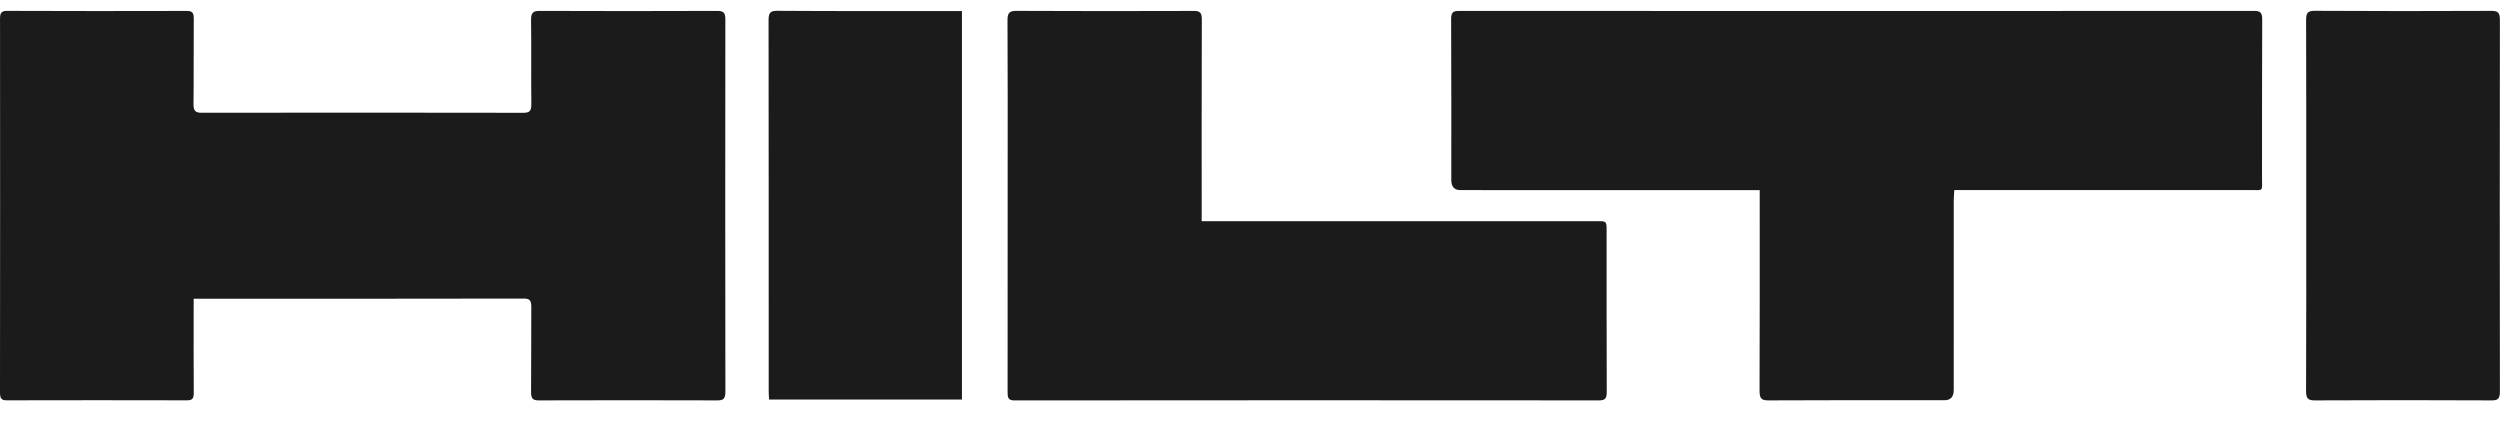 <svg width="77" height="13" viewBox="0 0 77 13" fill="none" xmlns="http://www.w3.org/2000/svg">
<g clip-path="url(#clip0_4740_5071)">
<path d="M5.965 9.201C5.965 9.327 5.965 9.416 5.965 9.506C5.965 10.369 5.961 11.232 5.968 12.095C5.97 12.276 5.922 12.331 5.756 12.33C3.91 12.325 2.064 12.326 0.217 12.33C0.058 12.332 0 12.285 0 12.1C0.005 8.258 0.004 4.416 0.001 0.575C0.001 0.402 0.042 0.335 0.213 0.335C2.059 0.342 3.906 0.342 5.752 0.337C5.914 0.337 5.969 0.385 5.968 0.569C5.96 1.447 5.971 2.326 5.96 3.204C5.957 3.424 6.028 3.473 6.213 3.473C9.515 3.468 12.818 3.468 16.12 3.474C16.313 3.474 16.368 3.414 16.365 3.205C16.356 2.342 16.368 1.479 16.357 0.616C16.354 0.391 16.424 0.335 16.62 0.336C18.445 0.343 20.27 0.343 22.096 0.336C22.29 0.335 22.342 0.399 22.341 0.609C22.336 4.428 22.336 8.246 22.342 12.065C22.342 12.283 22.279 12.333 22.093 12.332C20.261 12.326 18.428 12.326 16.596 12.332C16.415 12.332 16.355 12.278 16.357 12.074C16.366 11.204 16.357 10.333 16.364 9.462C16.366 9.273 16.332 9.195 16.137 9.196C12.829 9.203 9.519 9.201 6.21 9.201C6.141 9.201 6.072 9.201 5.964 9.201L5.965 9.201Z" fill="#1B1B1B"/>
<path d="M54.2 5.856C54.089 5.856 54.007 5.856 53.925 5.856C50.943 5.856 47.961 5.855 44.979 5.855C44.793 5.855 44.7 5.75 44.7 5.542C44.7 3.892 44.703 2.242 44.695 0.592C44.694 0.388 44.75 0.336 44.931 0.336C53.097 0.341 61.264 0.341 69.43 0.336C69.617 0.336 69.677 0.388 69.676 0.603C69.667 2.223 69.673 3.842 69.67 5.461C69.669 5.91 69.731 5.854 69.321 5.854C66.429 5.856 63.538 5.855 60.646 5.854C60.501 5.854 60.356 5.854 60.192 5.854C60.186 5.972 60.176 6.068 60.176 6.164C60.175 8.112 60.176 10.06 60.175 12.008C60.175 12.22 60.082 12.326 59.897 12.326C58.085 12.326 56.273 12.322 54.462 12.332C54.248 12.333 54.194 12.265 54.194 12.035C54.202 10.079 54.199 8.124 54.199 6.169C54.199 6.078 54.199 5.987 54.199 5.855L54.2 5.856Z" fill="#1B1B1B"/>
<path d="M37.012 6.812H37.325C41.282 6.812 45.239 6.812 49.196 6.812C49.481 6.812 49.484 6.812 49.484 7.118C49.484 8.767 49.482 10.417 49.488 12.067C49.489 12.261 49.446 12.332 49.256 12.332C43.251 12.327 37.245 12.327 31.24 12.333C31.041 12.333 31.034 12.231 31.034 12.067C31.036 9.791 31.035 7.515 31.036 5.239C31.036 3.704 31.04 2.169 31.031 0.634C31.03 0.406 31.082 0.334 31.298 0.335C33.123 0.344 34.948 0.343 36.773 0.337C36.967 0.336 37.017 0.399 37.016 0.609C37.009 2.579 37.012 4.55 37.012 6.52C37.012 6.609 37.012 6.698 37.012 6.813L37.012 6.812Z" fill="#1B1B1B"/>
<path d="M29.628 0.34V12.306H23.687C23.683 12.22 23.676 12.132 23.676 12.043C23.676 8.24 23.677 4.438 23.672 0.635C23.672 0.418 23.706 0.332 23.931 0.333C25.735 0.345 27.539 0.34 29.343 0.341C29.432 0.341 29.521 0.341 29.628 0.341V0.34Z" fill="#1B1B1B"/>
<path d="M71.032 6.336C71.032 4.435 71.035 2.534 71.028 0.633C71.027 0.412 71.067 0.332 71.288 0.333C73.106 0.344 74.923 0.343 76.741 0.335C76.942 0.334 76.998 0.397 76.997 0.617C76.991 4.426 76.992 8.236 76.997 12.044C76.997 12.255 76.96 12.334 76.748 12.332C74.93 12.323 73.113 12.323 71.295 12.332C71.082 12.333 71.026 12.27 71.027 12.038C71.036 10.138 71.032 8.237 71.032 6.336V6.336Z" fill="#1B1B1B"/>
</g>
<defs>
<clipPath id="clip0_4740_5071">
<rect width="77" height="12" fill="white" transform="translate(0 0.333)"/>
</clipPath>
</defs>
</svg>
